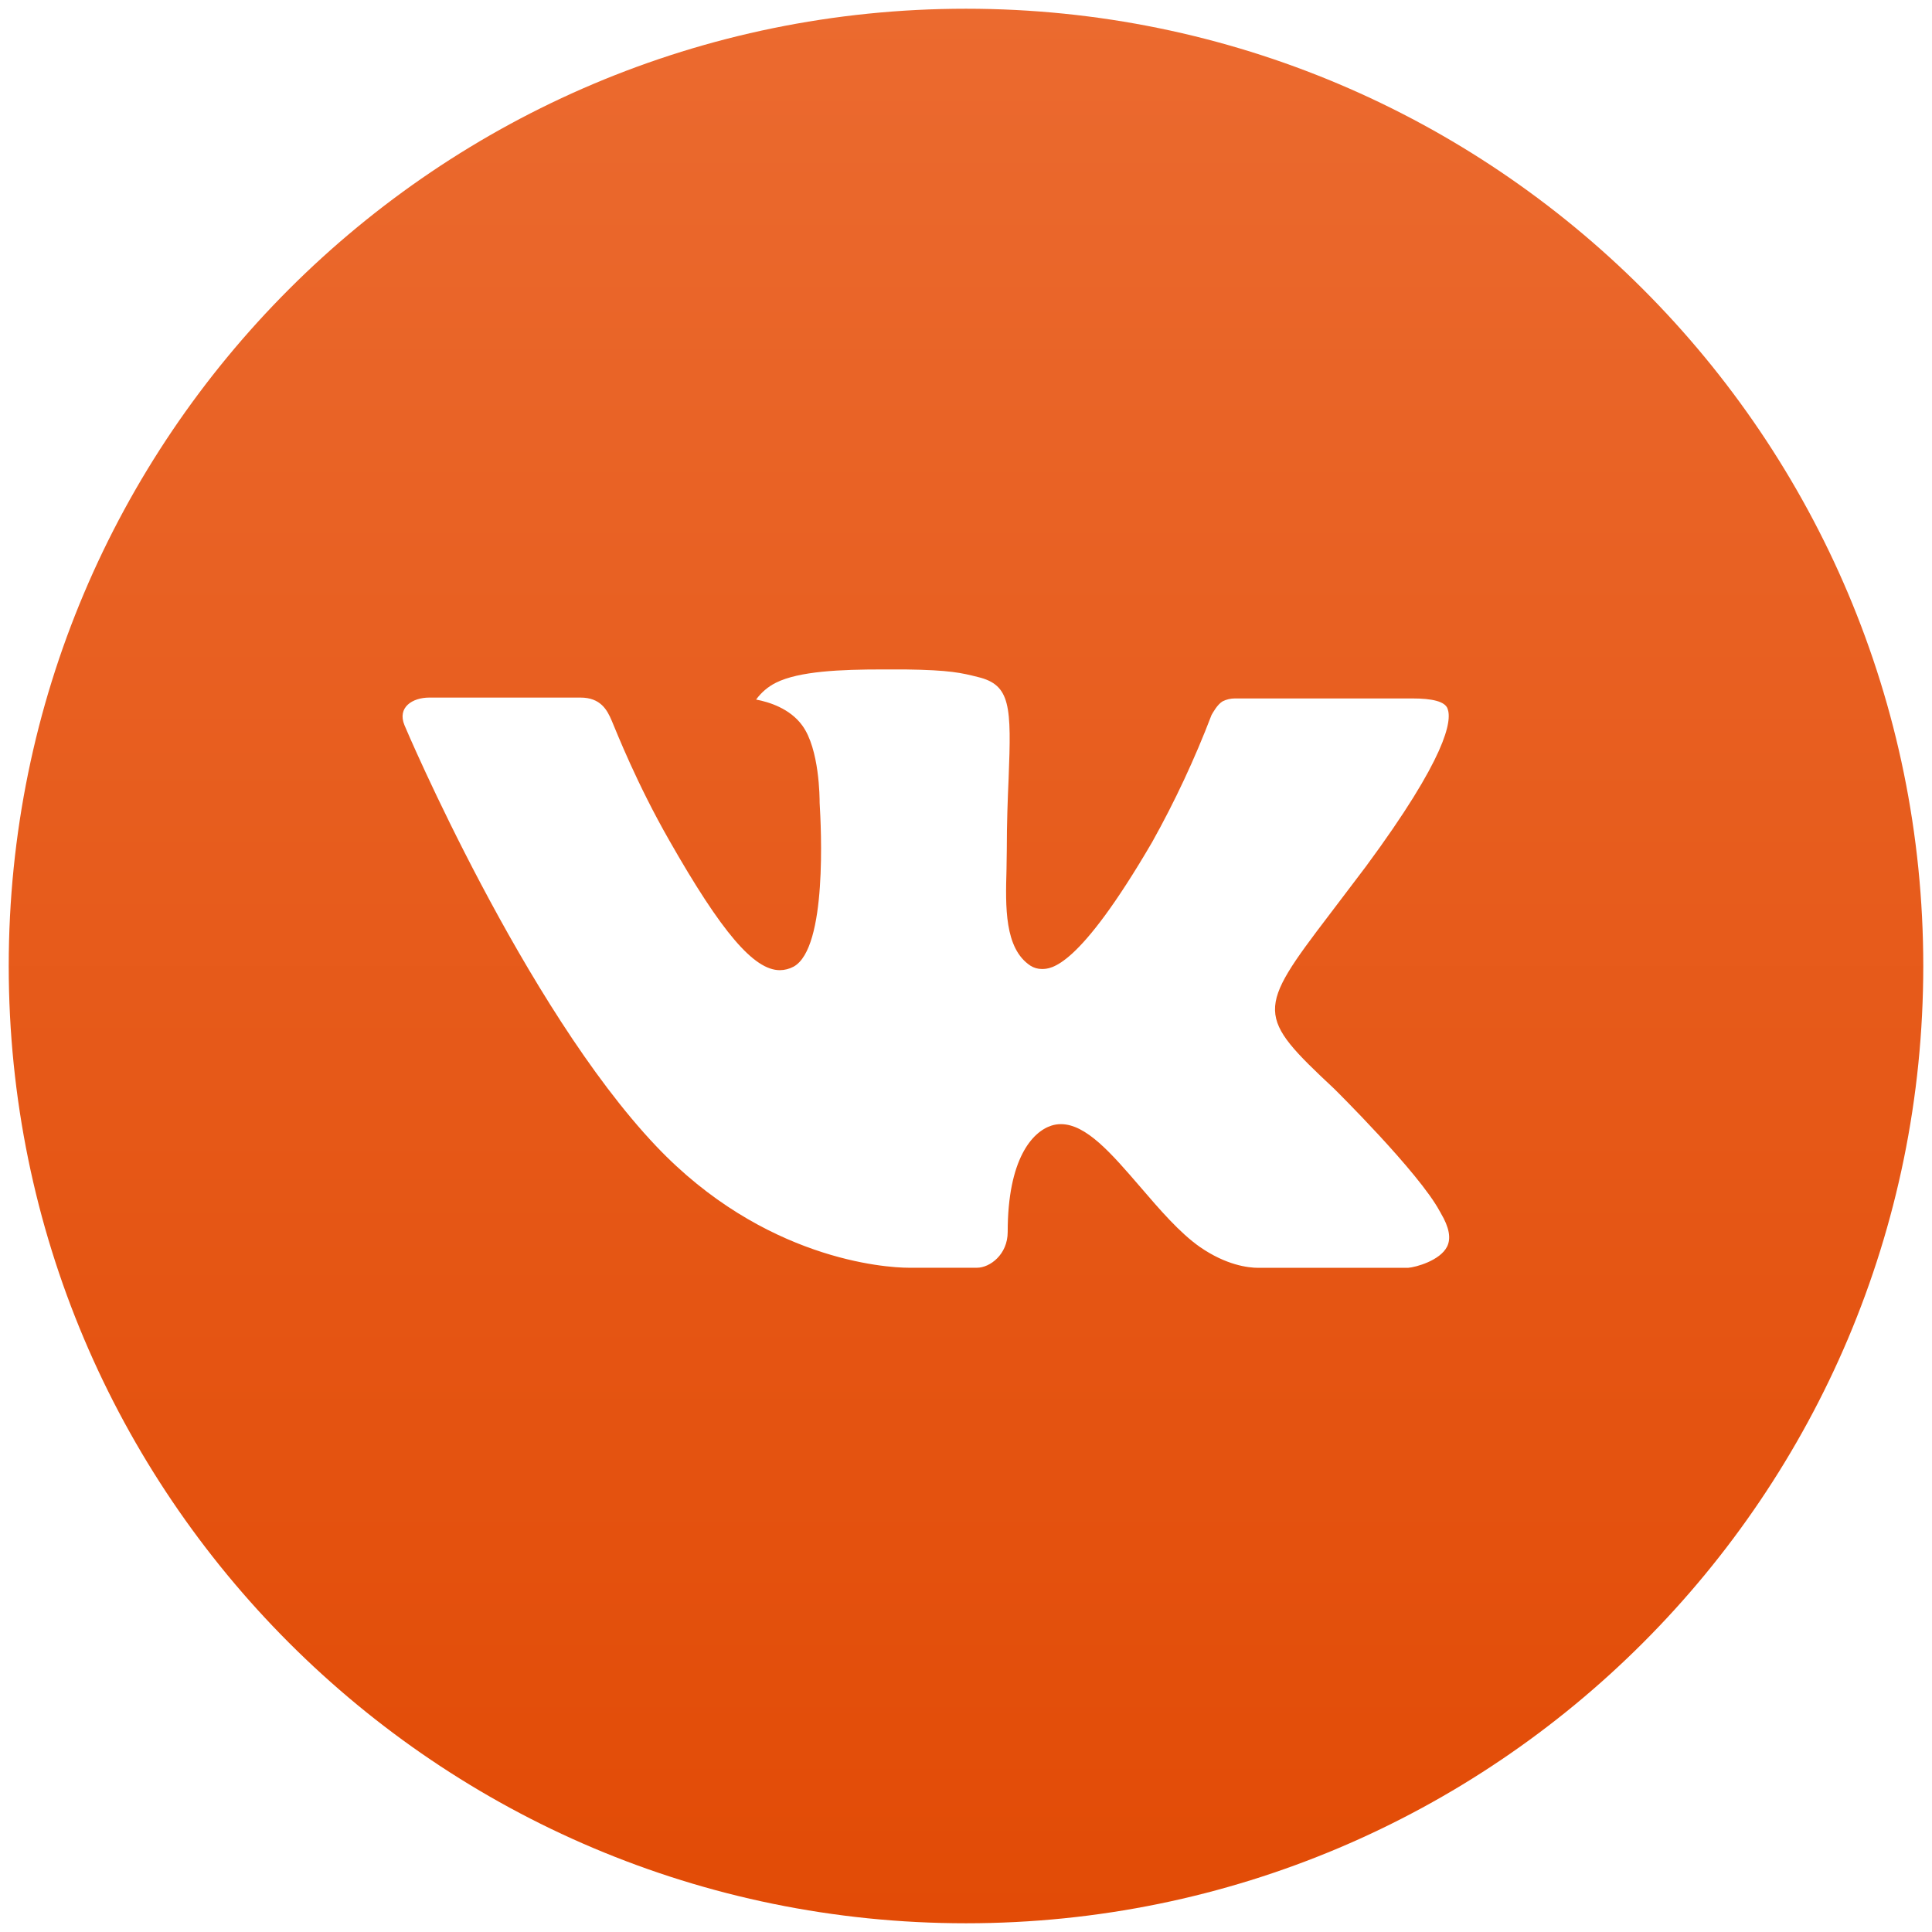 <?xml version="1.0" encoding="UTF-8"?> <svg xmlns="http://www.w3.org/2000/svg" width="62" height="62" viewBox="0 0 62 62" fill="none"> <path d="M31 0.28C14.034 0.28 0.28 14.034 0.28 31C0.28 47.966 14.034 61.72 31 61.72C47.967 61.72 61.72 47.966 61.72 31C61.72 14.034 47.967 0.28 31 0.28ZM42.815 34.939C42.815 34.939 45.532 37.621 46.2 38.866C46.219 38.891 46.229 38.917 46.236 38.93C46.508 39.387 46.572 39.742 46.437 40.008C46.213 40.45 45.445 40.667 45.183 40.686H40.383C40.05 40.686 39.352 40.6 38.508 40.018C37.858 39.563 37.218 38.818 36.594 38.091C35.663 37.01 34.856 36.075 34.044 36.075C33.94 36.075 33.838 36.091 33.739 36.123C33.125 36.322 32.338 37.198 32.338 39.534C32.338 40.264 31.762 40.683 31.355 40.683H29.157C28.408 40.683 24.508 40.421 21.052 36.776C16.821 32.312 13.013 23.358 12.981 23.275C12.741 22.696 13.237 22.386 13.778 22.386H18.626C19.272 22.386 19.483 22.779 19.631 23.128C19.803 23.534 20.437 25.15 21.477 26.968C23.163 29.931 24.197 31.134 25.026 31.134C25.181 31.133 25.334 31.093 25.471 31.019C26.552 30.418 26.351 26.562 26.303 25.762C26.303 25.611 26.299 24.037 25.746 23.282C25.349 22.734 24.674 22.526 24.264 22.45C24.43 22.221 24.648 22.035 24.901 21.909C25.643 21.538 26.981 21.483 28.309 21.483H29.048C30.488 21.502 30.86 21.595 31.381 21.726C32.437 21.979 32.459 22.661 32.367 24.994C32.338 25.656 32.309 26.405 32.309 27.288C32.309 27.48 32.3 27.685 32.3 27.902C32.267 29.09 32.229 30.437 33.068 30.99C33.177 31.059 33.303 31.096 33.432 31.096C33.724 31.096 34.6 31.096 36.975 27.022C37.707 25.711 38.343 24.349 38.879 22.946C38.927 22.862 39.068 22.606 39.234 22.507C39.357 22.445 39.493 22.413 39.631 22.414H45.33C45.951 22.414 46.376 22.507 46.456 22.747C46.597 23.128 46.431 24.29 43.829 27.813L42.667 29.346C40.309 32.437 40.309 32.594 42.815 34.939V34.939Z" fill="url(#paint0_linear_88_264)"></path> <defs> <linearGradient id="paint0_linear_88_264" x1="31" y1="0.28" x2="31" y2="61.72" gradientUnits="userSpaceOnUse"> <stop stop-color="#EB6A2F"></stop> <stop offset="1" stop-color="#E24B06"></stop> </linearGradient> </defs> </svg> 